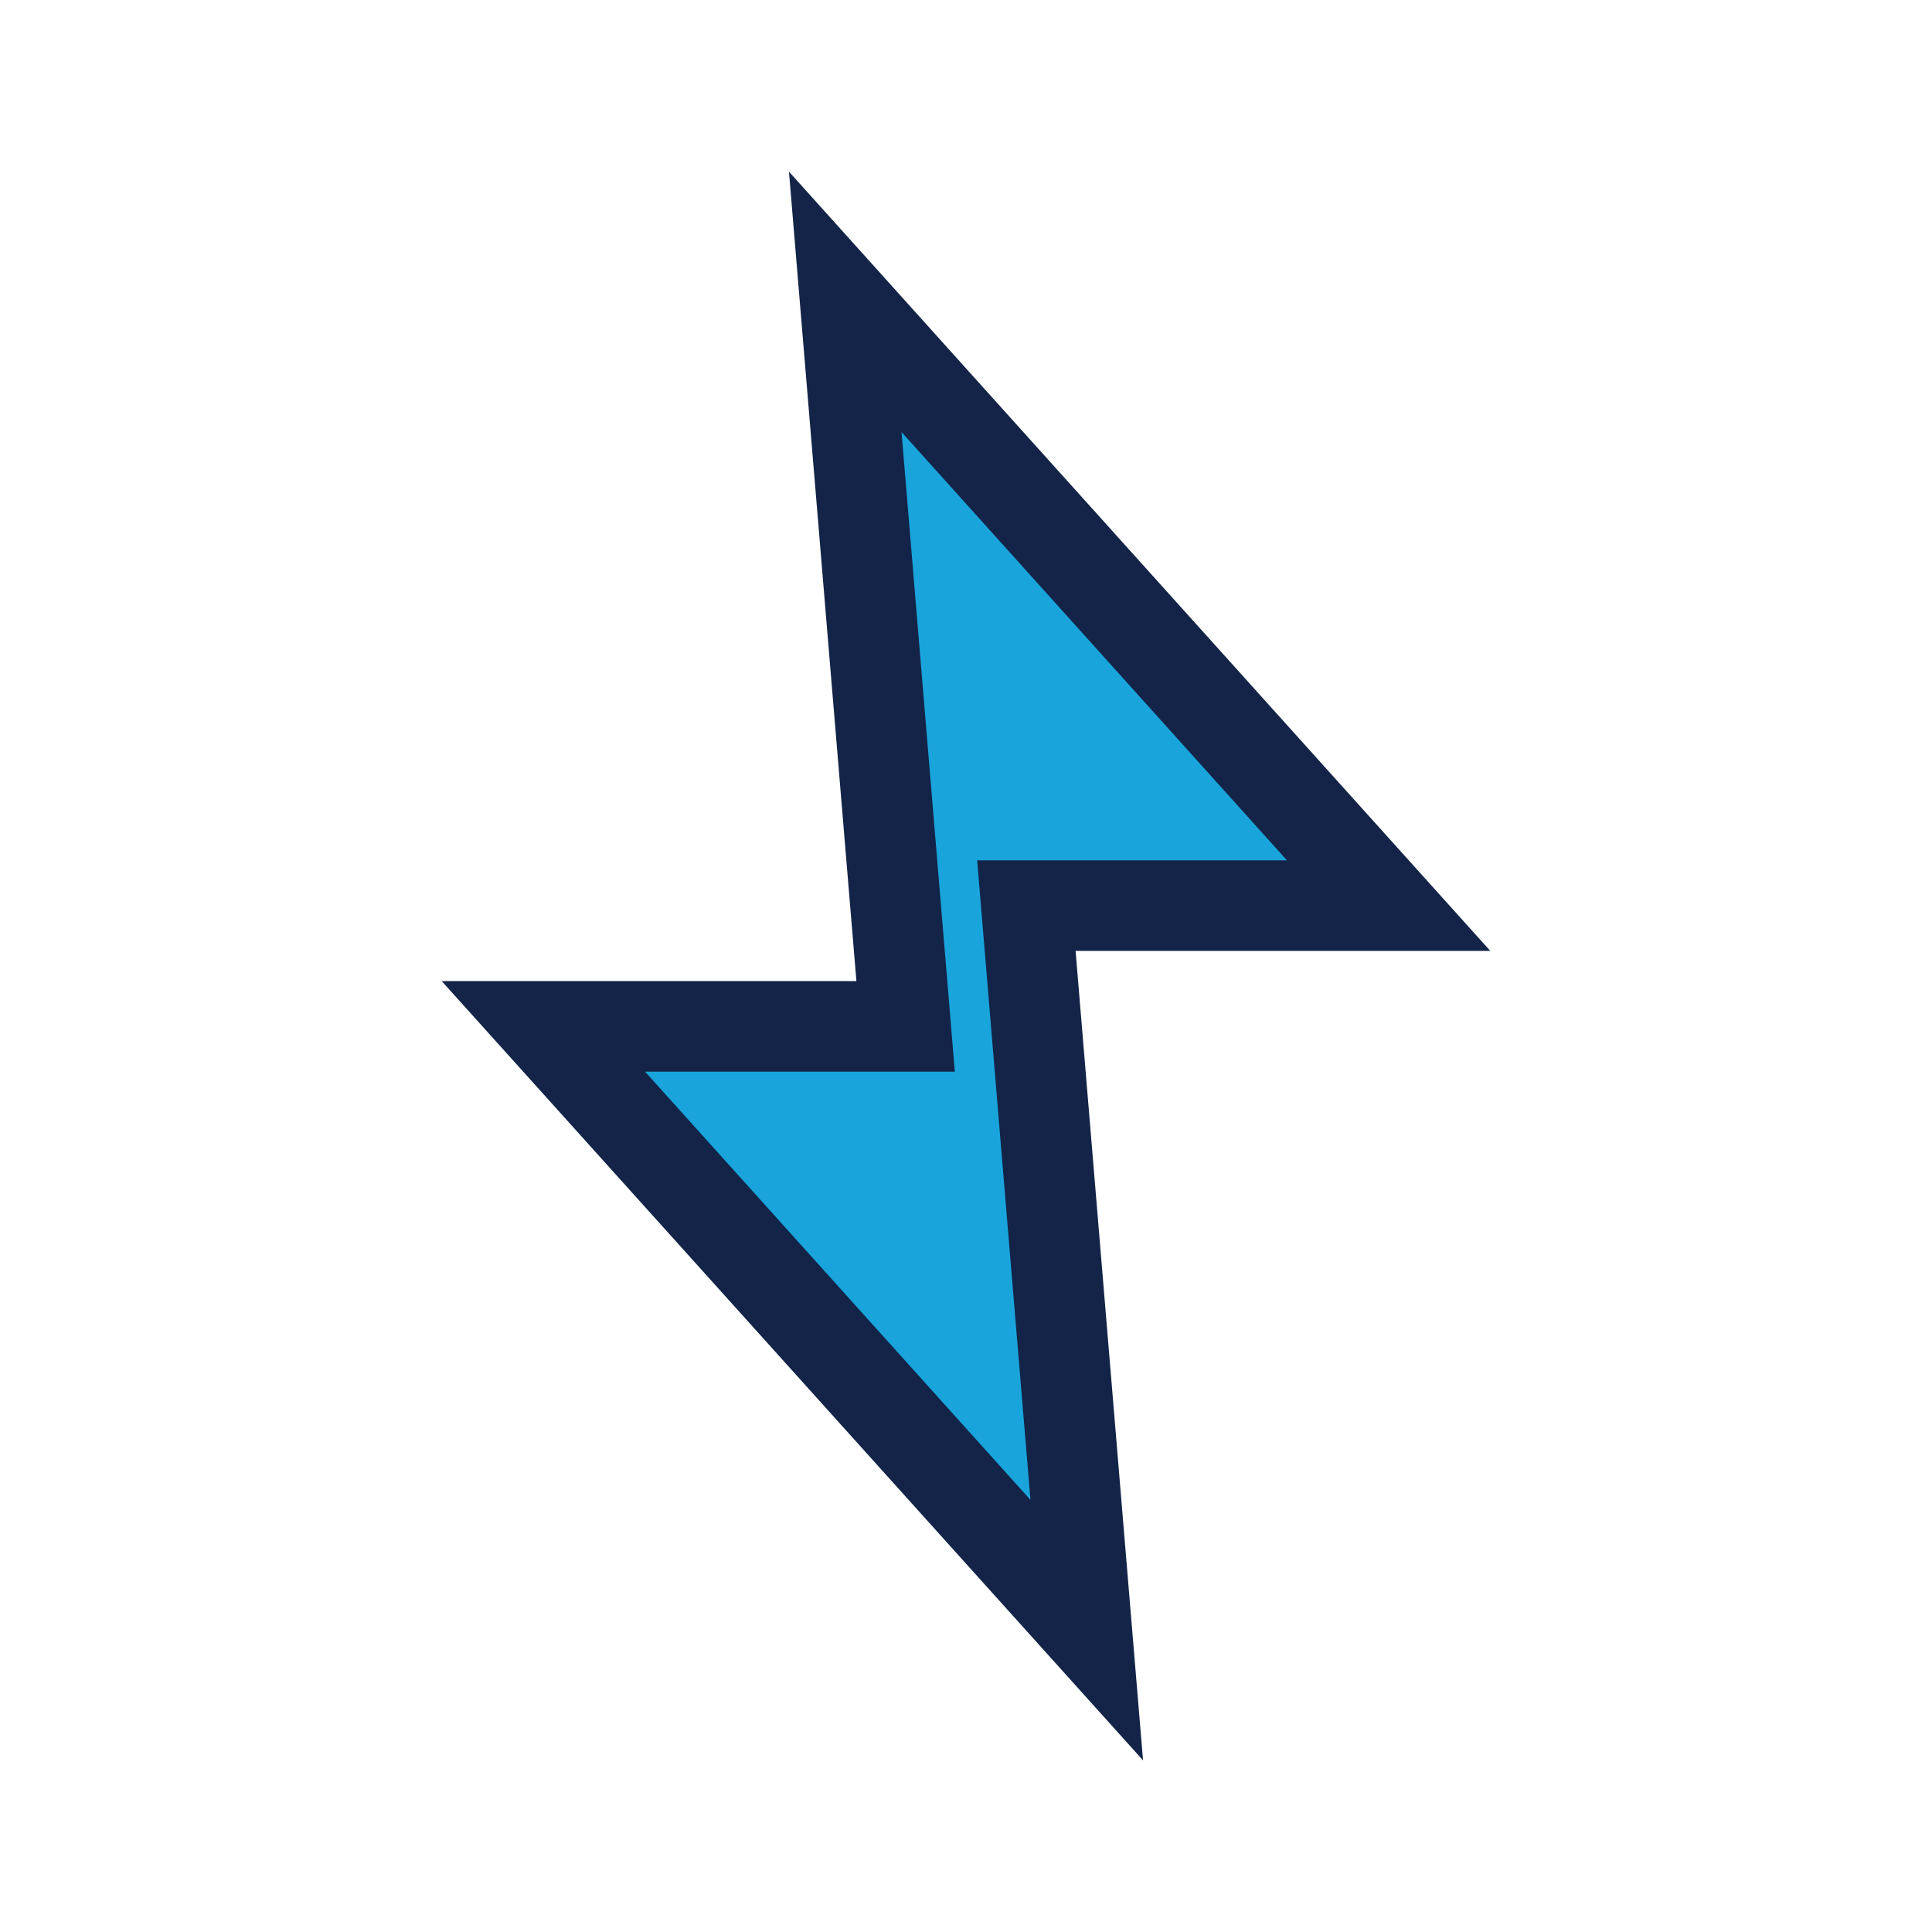 <?xml version="1.0" encoding="UTF-8"?>
<svg xmlns="http://www.w3.org/2000/svg" width="32" height="32" viewBox="0 0 32 32"><polygon points="14,5 23,15 17,15 18,27 9,17 15,17" fill="#19A4DC" stroke="#132448" stroke-width="1.5"/></svg>